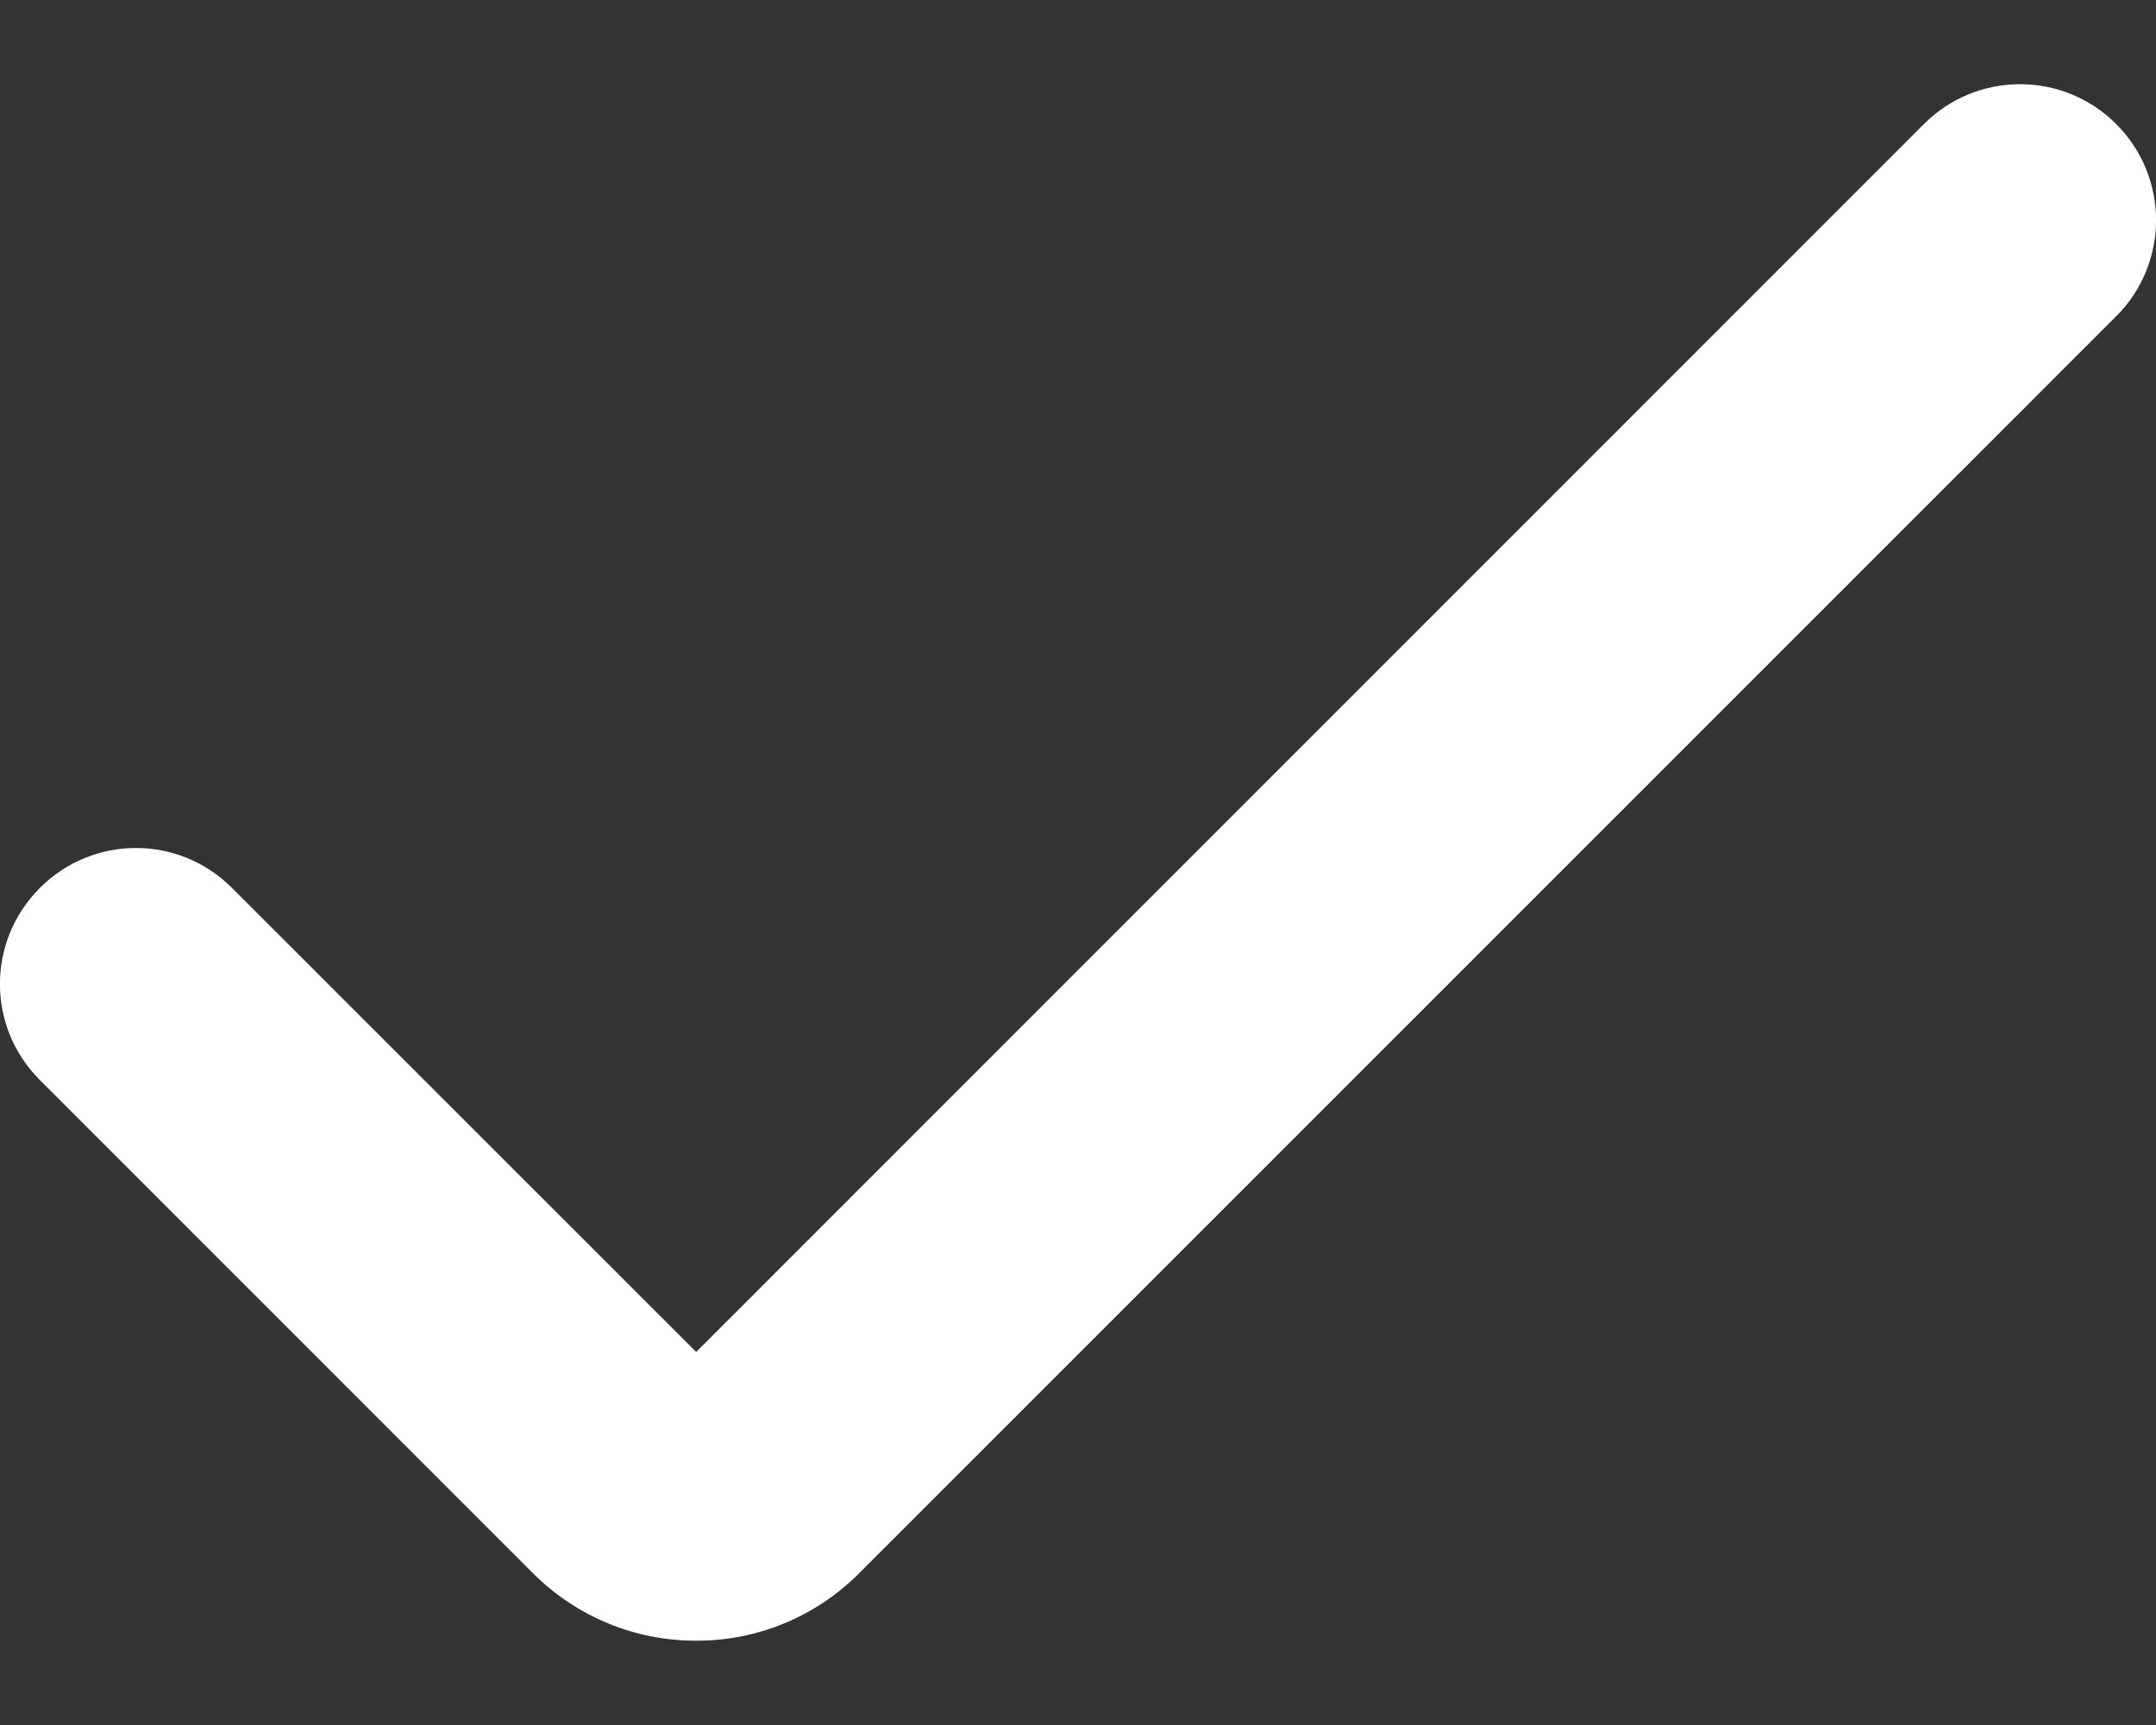 <svg width="10" height="8" viewBox="0 0 10 8" fill="none" xmlns="http://www.w3.org/2000/svg">
<rect x="0" y="0" width="10" height="8" fill="#333333" stroke="none"/>
<path d="M3.229 7.609C2.945 7.61 2.673 7.497 2.472 7.296L0.185 5.009C-0.062 4.763 -0.062 4.364 0.185 4.118C0.431 3.871 0.83 3.871 1.076 4.118L3.229 6.27L8.924 0.575C9.17 0.329 9.569 0.329 9.815 0.575C10.062 0.821 10.062 1.221 9.815 1.467L3.985 7.296C3.785 7.497 3.513 7.61 3.229 7.609Z" fill="white"/>
</svg>

